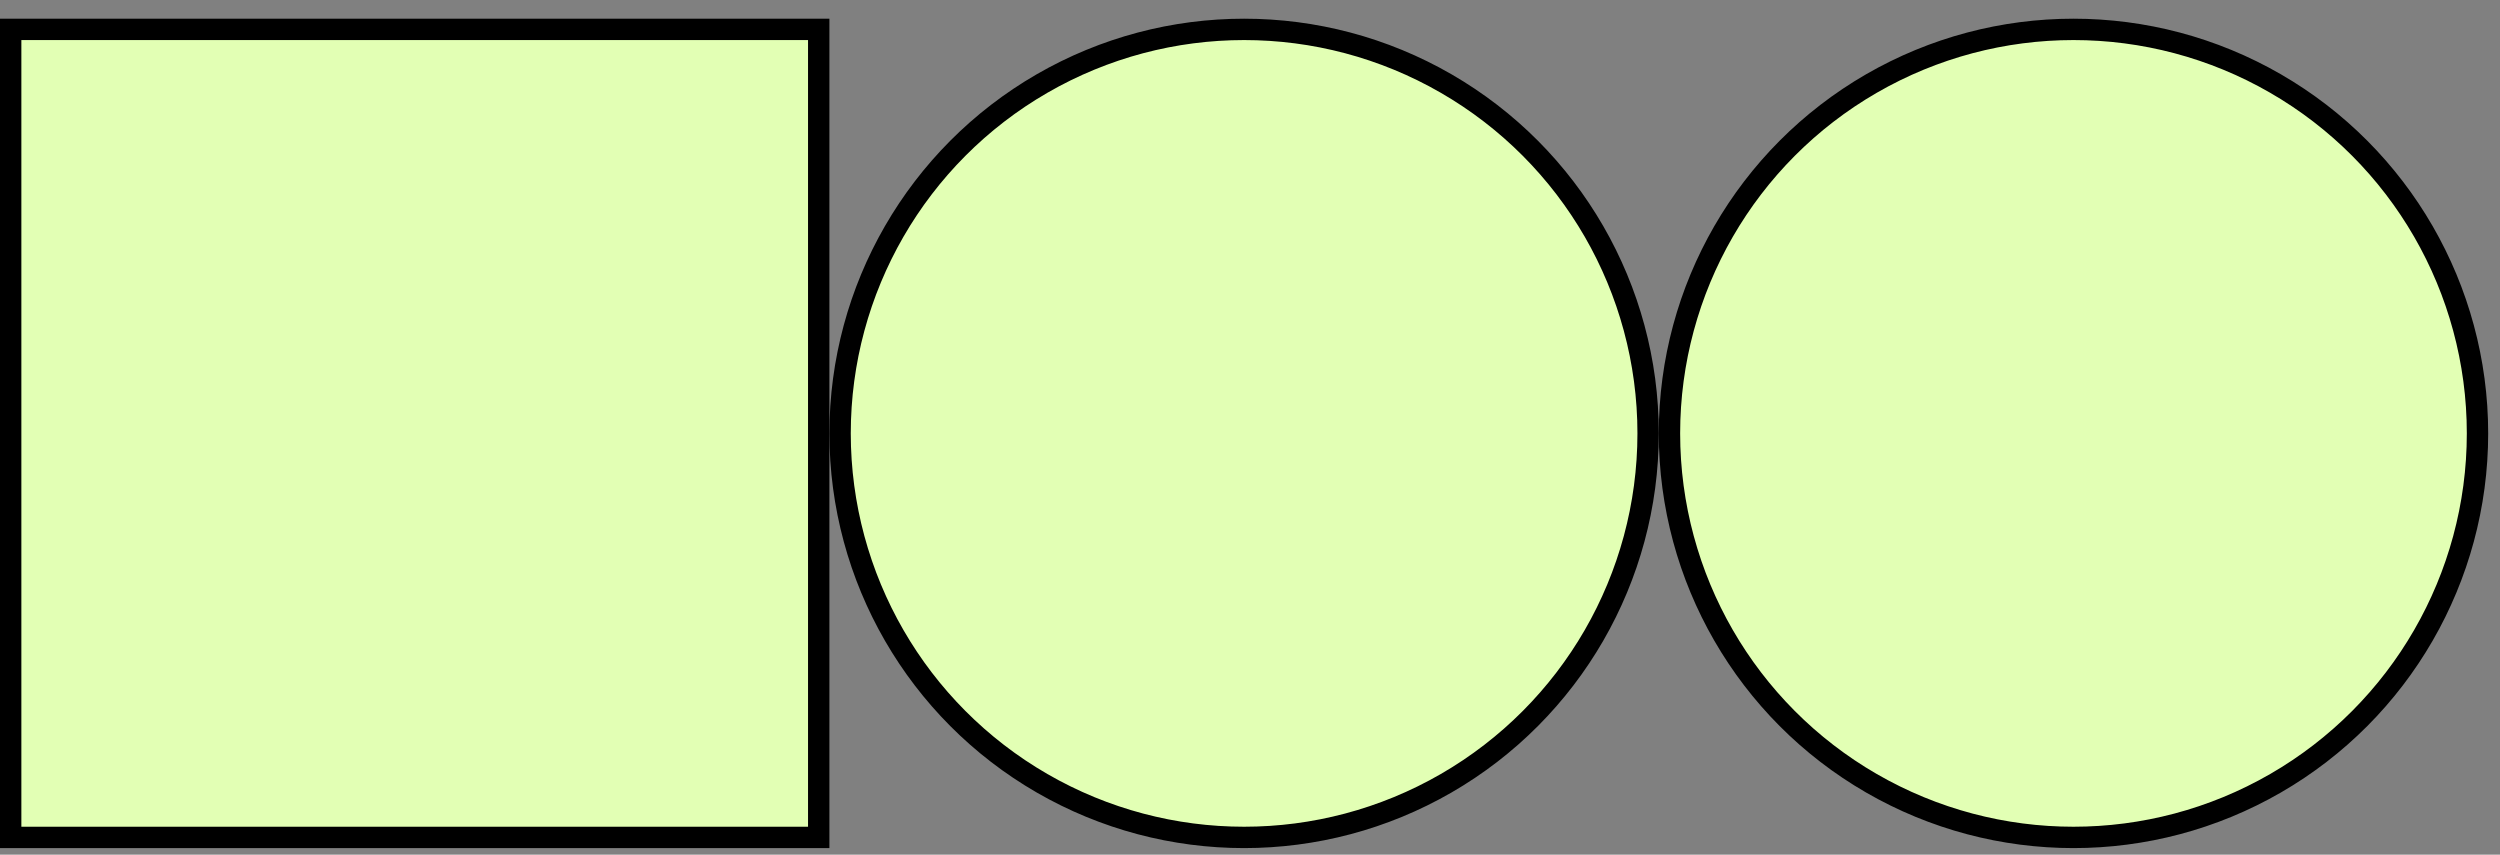 <svg width="117" height="40" viewBox="0 0 117 40" fill="none" xmlns="http://www.w3.org/2000/svg">
<rect x="0" y="0" width="117" height="40" fill="#808080" stroke="none"/>
<rect x="0.5" y="1.375" width="37.816" height="37.816" fill="#E2FFB4" stroke="black"/>
<circle cx="58.224" cy="20.283" r="18.908" fill="#E2FFB4" stroke="black"/>
<circle cx="97.039" cy="20.283" r="18.908" fill="#E2FFB4" stroke="black"/>
</svg>

